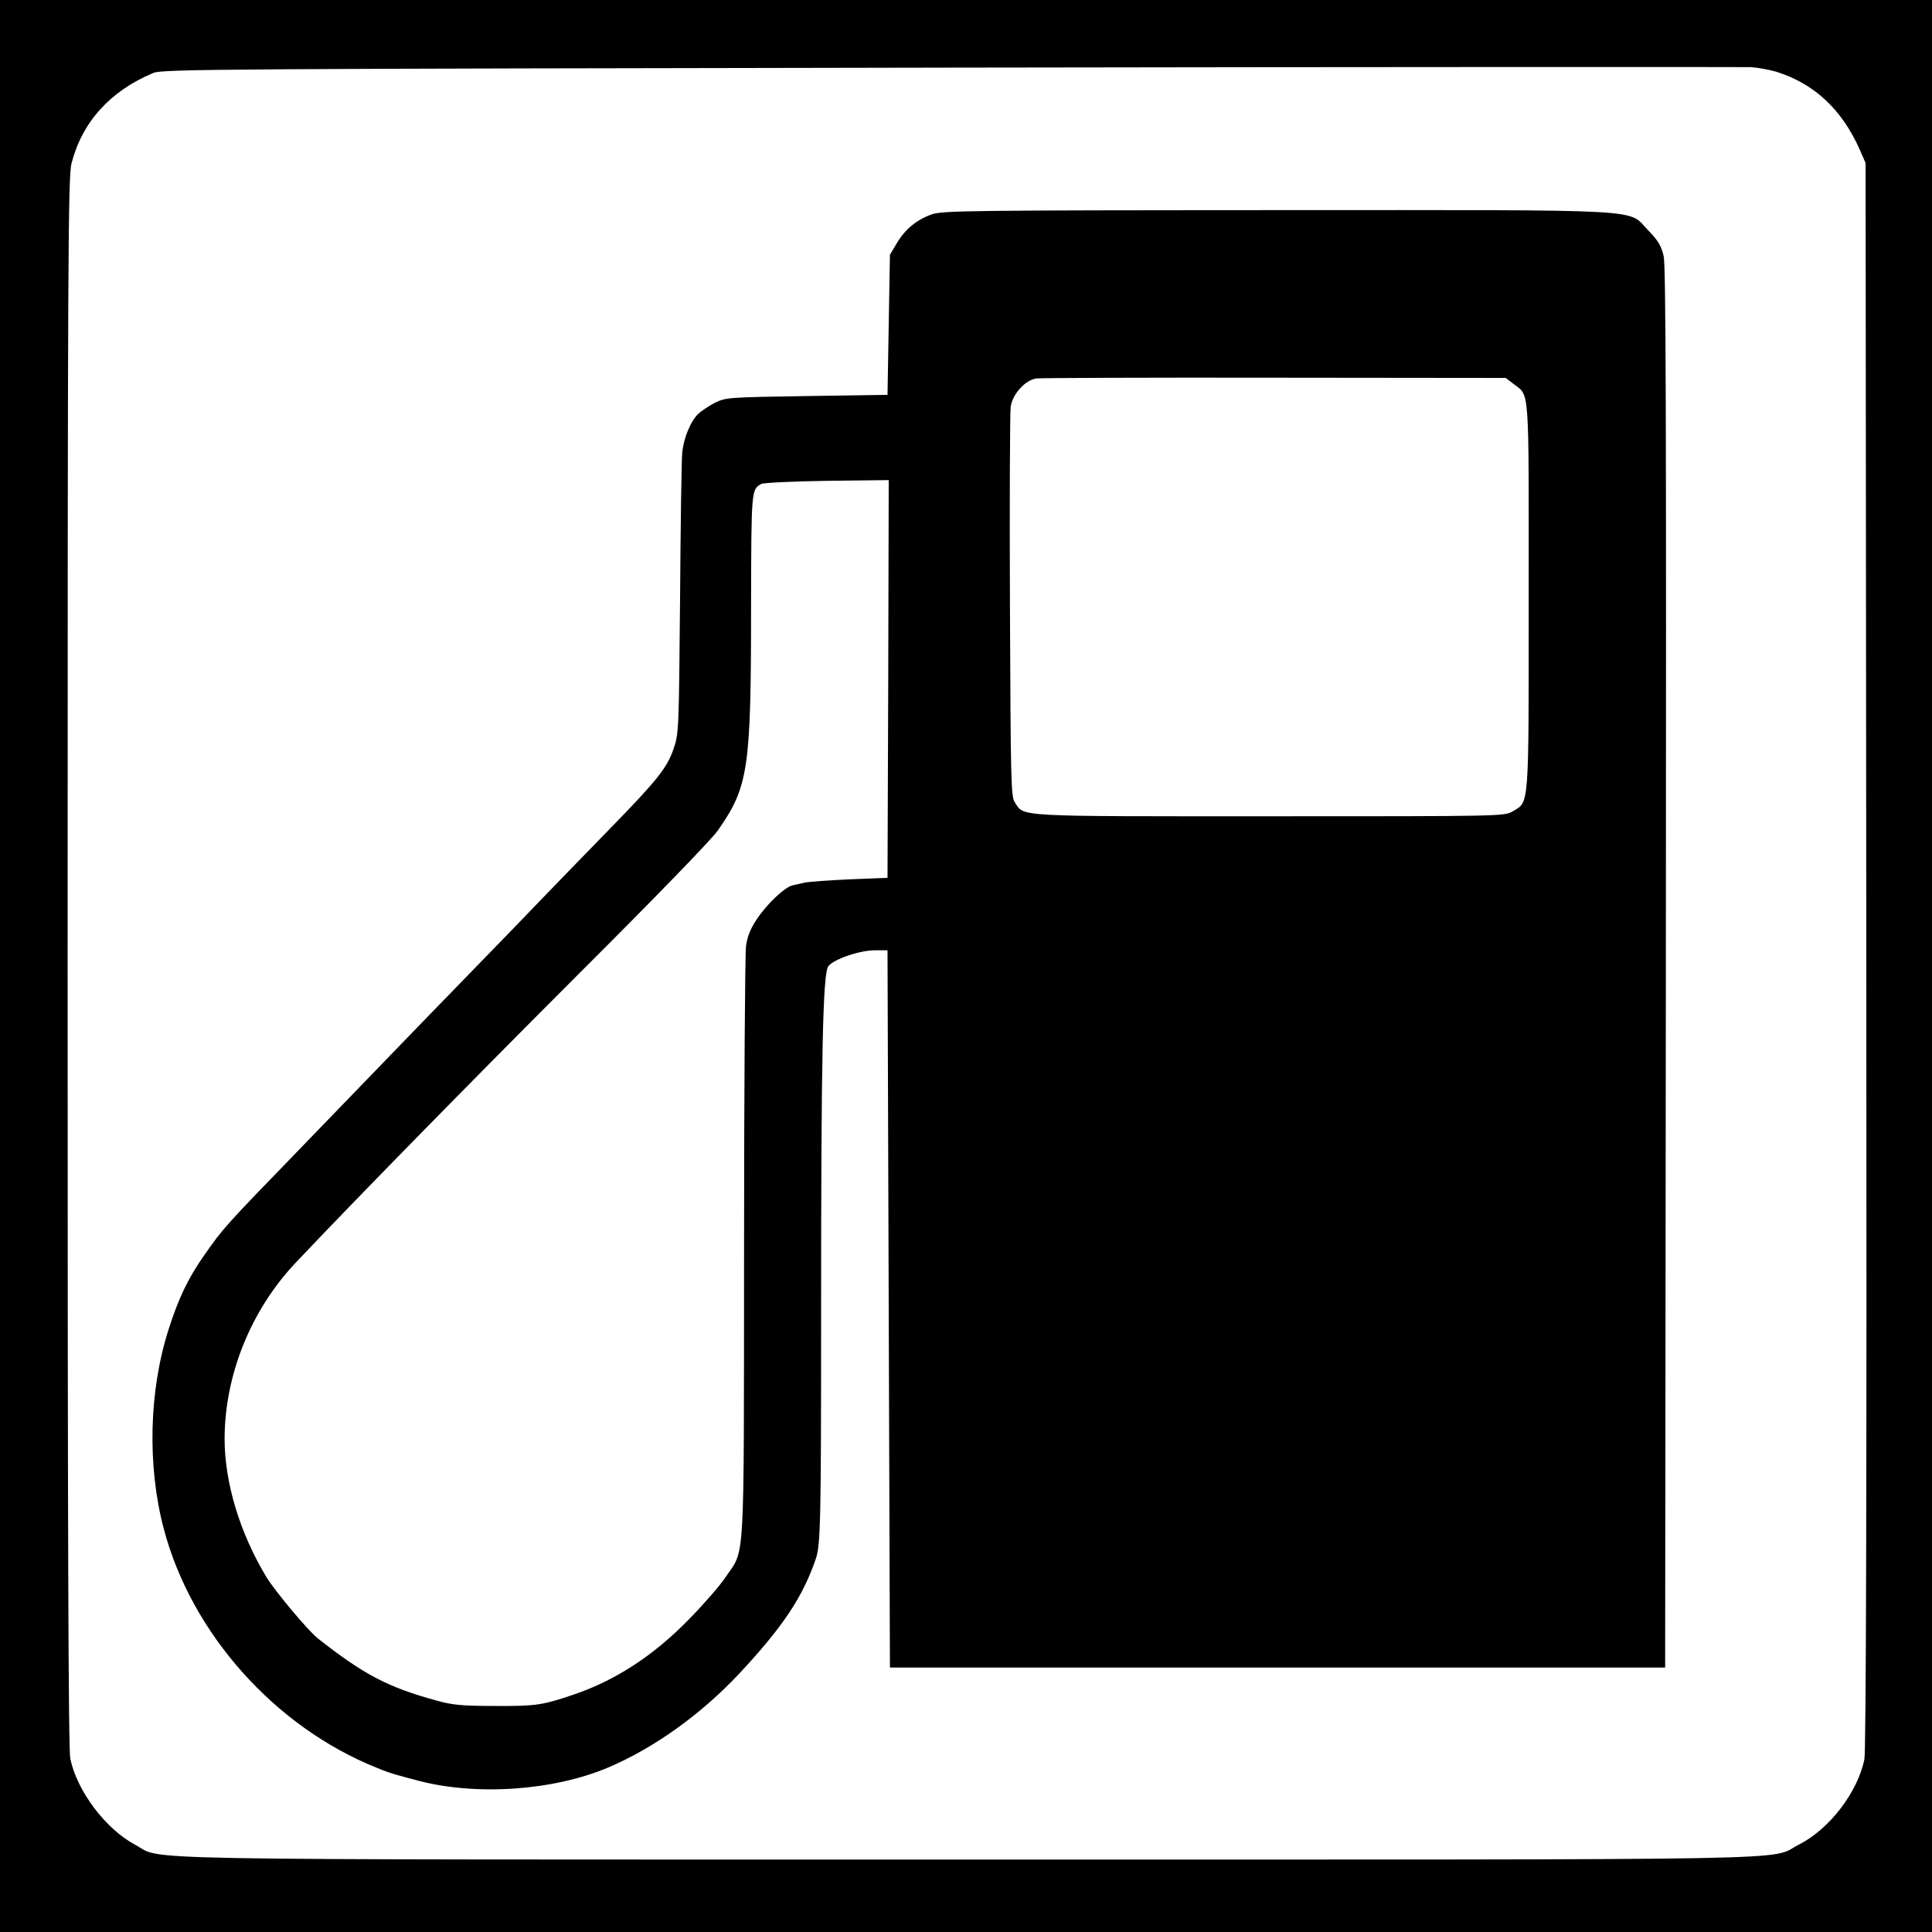 <?xml version="1.0" standalone="no"?>
<!DOCTYPE svg PUBLIC "-//W3C//DTD SVG 20010904//EN"
 "http://www.w3.org/TR/2001/REC-SVG-20010904/DTD/svg10.dtd">
<svg version="1.0" xmlns="http://www.w3.org/2000/svg"
 width="800pt" height="800pt" viewBox="0 0 800 800"
 preserveAspectRatio="xMidYMid meet">
<g transform="translate(0,800) scale(0.1,-0.1)"
fill="#000000" stroke="none">
<path d="M0 4000 l0 -4000 4000 0 4000 0 0 4000 0 4000 -4000 0 -4000 0 0
-4000z m7355 3703 c157 -49 272 -156 346 -323 l24 -55 3 -3280 c2 -2228 -1
-3296 -8 -3330 -28 -137 -145 -289 -271 -353 -132 -67 153 -62 -3439 -62
-3592 0 -3328 -4 -3450 61 -122 65 -241 222 -269 357 -8 38 -11 958 -11 3299
0 2918 2 3251 16 3306 44 172 161 301 339 375 37 16 287 17 3300 22 1793 3
3285 3 3315 2 30 -2 78 -11 105 -19z"/>
<path d="M3857 7112 c-63 -23 -110 -62 -144 -120 l-28 -47 -5 -290 -5 -290
-335 -5 c-327 -5 -336 -6 -380 -28 -25 -13 -55 -33 -68 -45 -32 -30 -61 -100
-67 -161 -3 -28 -7 -301 -9 -607 -5 -542 -5 -557 -27 -620 -27 -79 -68 -130
-262 -329 -84 -86 -204 -210 -267 -275 -63 -66 -212 -220 -330 -341 -118 -121
-260 -268 -315 -325 -55 -57 -224 -232 -376 -389 -311 -321 -313 -323 -395
-440 -65 -93 -105 -176 -146 -305 -81 -253 -89 -563 -20 -825 114 -433 460
-821 882 -990 30 -13 69 -26 85 -30 17 -5 55 -15 85 -23 242 -64 561 -42 788
54 189 80 385 220 544 390 180 193 262 316 316 474 20 57 22 163 22 1005 0
1086 7 1420 30 1449 21 29 132 67 195 66 l50 0 5 -1485 5 -1485 1605 0 1605 0
3 2895 c2 2285 0 2906 -9 2949 -10 43 -23 65 -64 107 -89 91 34 84 -1539 84
-1277 -1 -1385 -2 -1429 -18z m2408 -700 c70 -55 65 10 65 -879 0 -893 3 -851
-67 -893 -33 -20 -54 -20 -1007 -20 -1066 0 -1014 -3 -1054 58 -16 24 -17 90
-20 812 -2 432 0 804 3 826 8 53 61 111 107 117 18 2 463 4 988 3 l955 -1 30
-23z m-2587 -1223 l-3 -824 -155 -6 c-85 -4 -168 -10 -185 -13 -16 -4 -40 -9
-53 -12 -32 -7 -107 -77 -150 -143 -26 -39 -38 -71 -43 -110 -4 -31 -8 -595
-8 -1253 -1 -1342 5 -1237 -76 -1358 -24 -36 -93 -115 -152 -175 -147 -151
-306 -254 -478 -312 -129 -44 -157 -48 -325 -47 -138 0 -178 4 -245 23 -200
55 -300 108 -488 256 -41 32 -179 197 -214 255 -111 184 -173 392 -173 573 1
264 108 530 293 727 239 253 712 736 1173 1197 304 303 552 558 577 595 126
181 137 251 137 927 1 483 1 484 42 507 9 5 132 11 272 13 l256 3 -2 -823z"/>
</g>
</svg>
